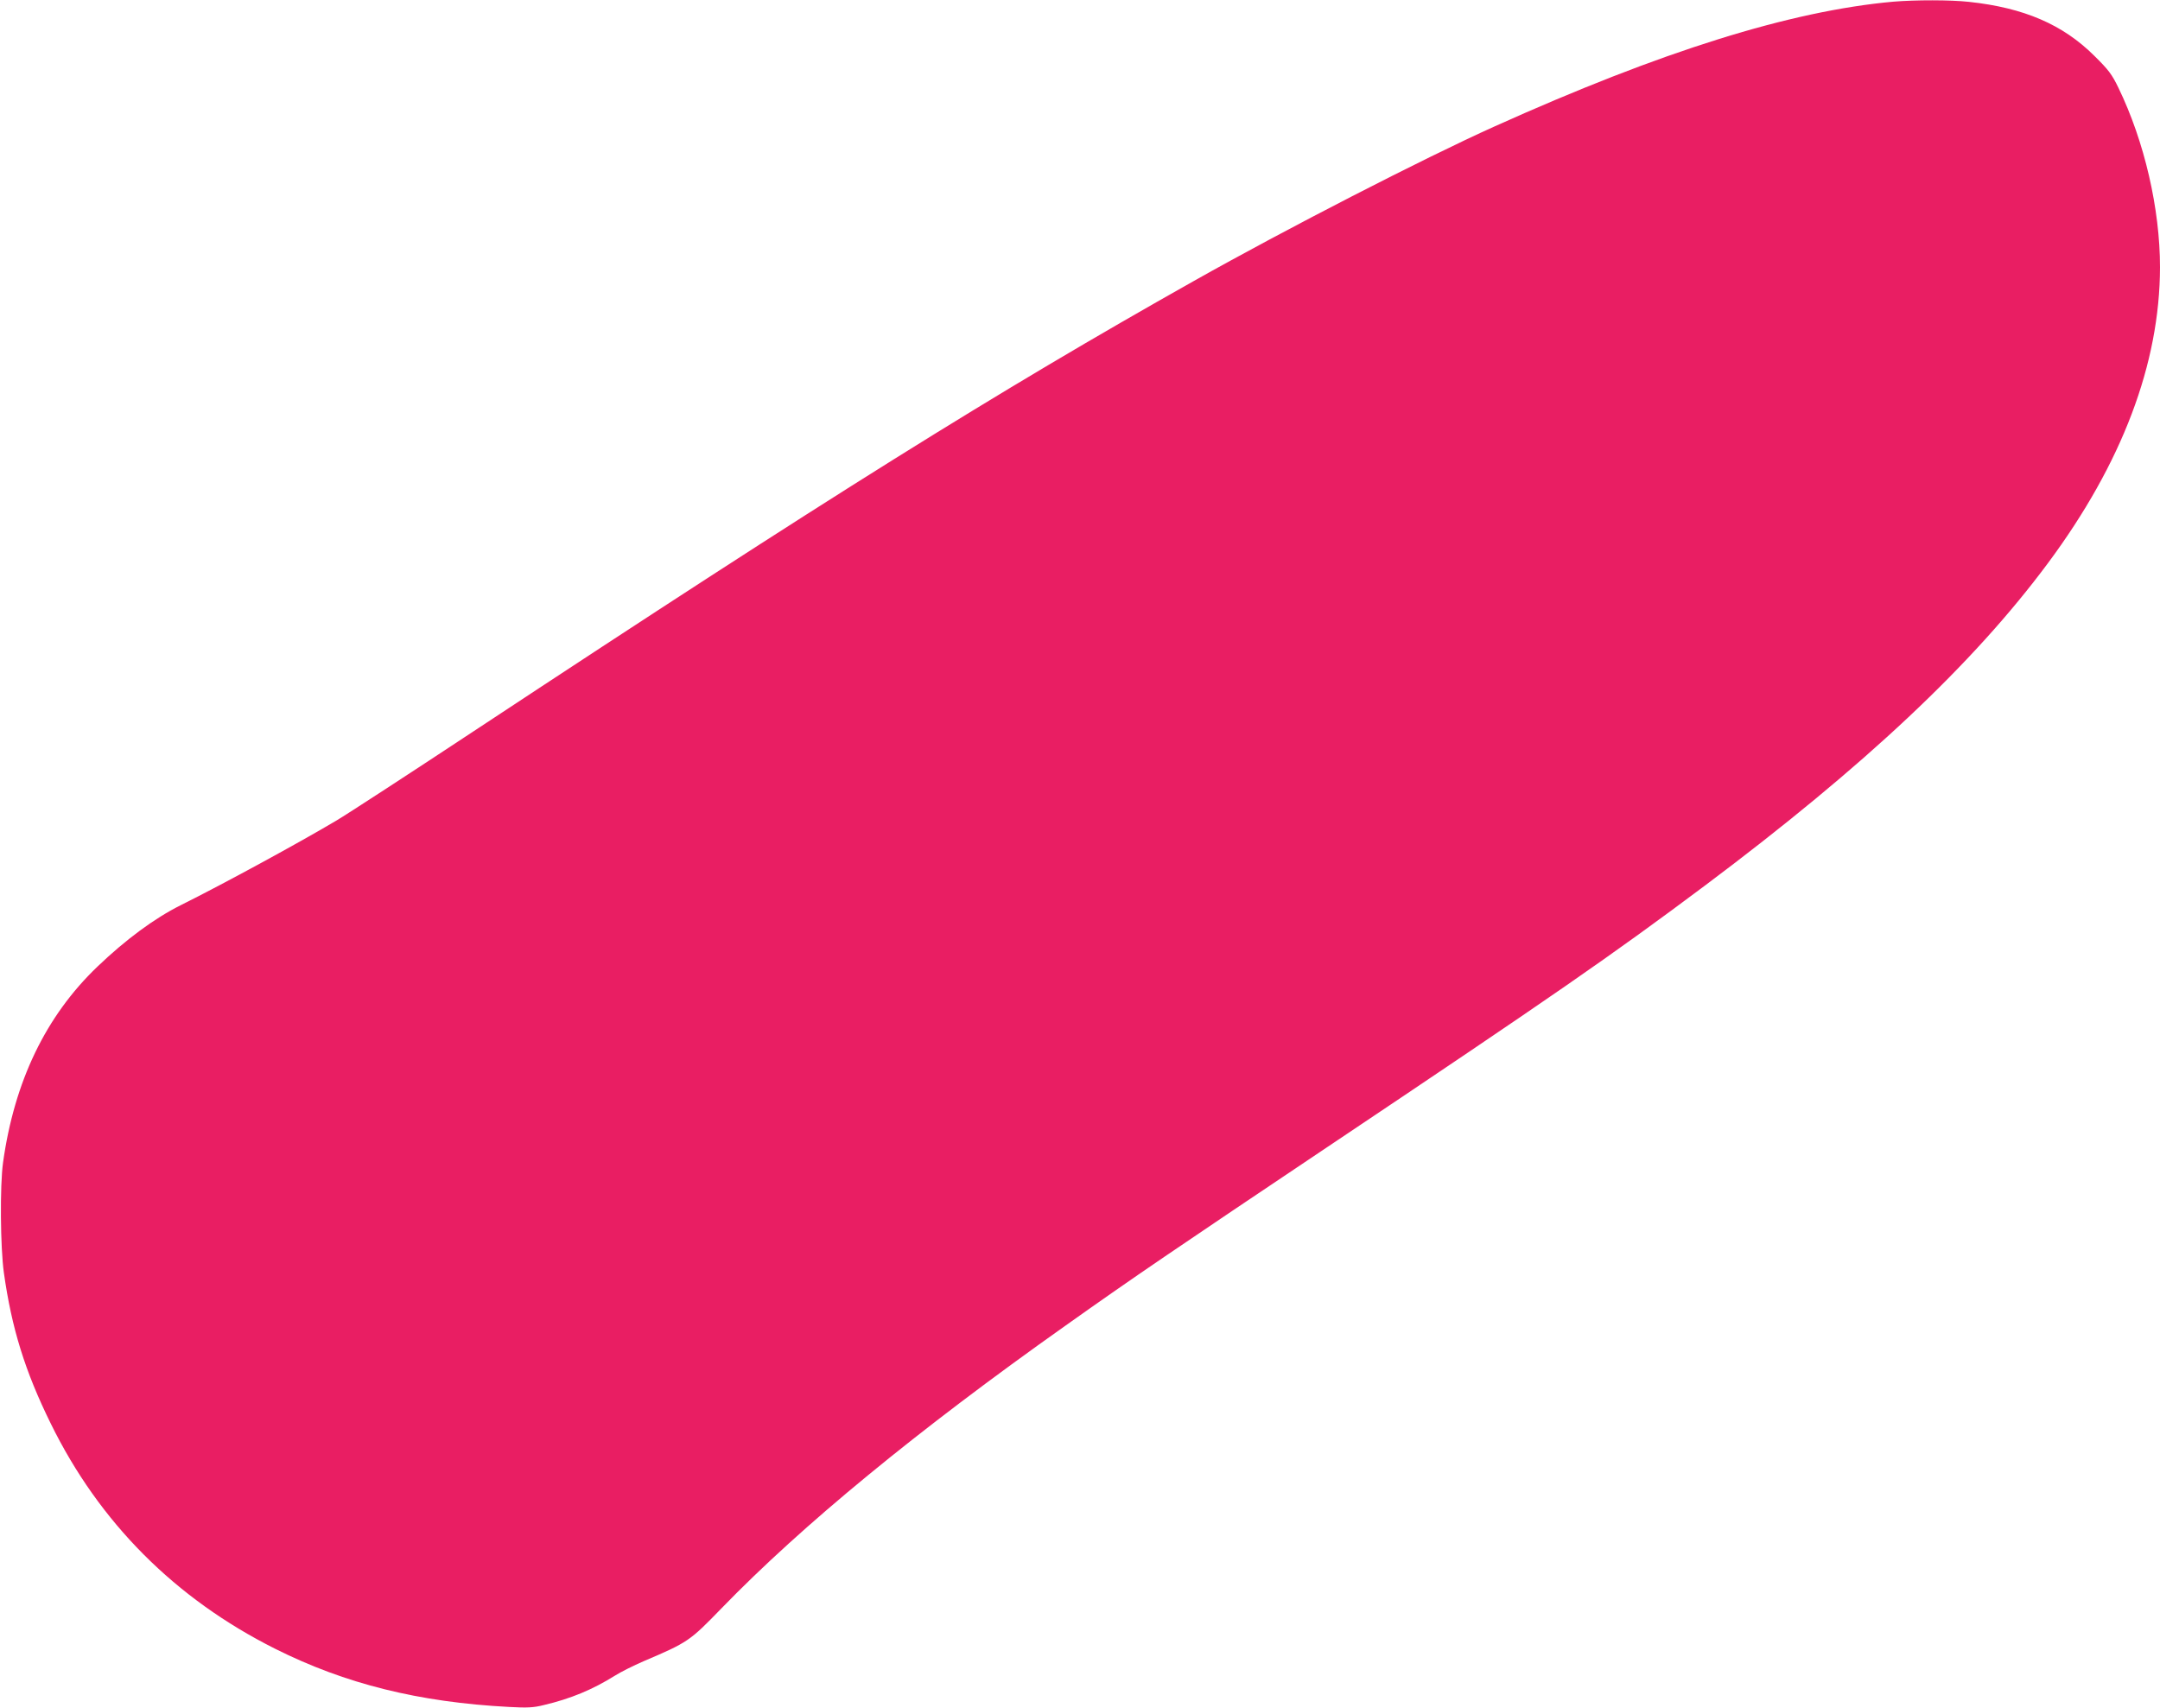 <?xml version="1.0" standalone="no"?>
<!DOCTYPE svg PUBLIC "-//W3C//DTD SVG 20010904//EN"
 "http://www.w3.org/TR/2001/REC-SVG-20010904/DTD/svg10.dtd">
<svg version="1.0" xmlns="http://www.w3.org/2000/svg"
 width="1280pt" height="1012pt" viewBox="0 0 1280 1012"
 preserveAspectRatio="xMidYMid meet">
<g transform="translate(0,1012) scale(0.1,-0.1)"
fill="#e91e63" stroke="none">
<path d="M11219 10110 c-609 -55 -1371 -293 -2364 -740 -416 -187 -1237 -609
-1780 -915 -1172 -660 -2161 -1278 -4240 -2650 -401 -265 -779 -511 -840 -547
-220 -131 -668 -375 -925 -503 -154 -77 -325 -203 -493 -364 -306 -293 -492
-680 -559 -1161 -19 -136 -16 -504 5 -653 46 -328 125 -583 277 -892 288 -588
738 -1039 1330 -1336 417 -209 853 -317 1387 -345 108 -6 145 -4 205 11 161
38 290 92 423 175 33 21 109 59 169 85 263 112 273 119 462 314 477 492 1160
1053 2034 1672 414 294 650 454 1560 1064 1339 897 1675 1129 2235 1548 945
708 1587 1311 2032 1911 438 590 662 1181 663 1752 0 347 -92 745 -246 1063
-39 81 -59 107 -143 190 -187 186 -417 285 -743 320 -108 12 -318 12 -449 1z"/>
</g>
</svg>
